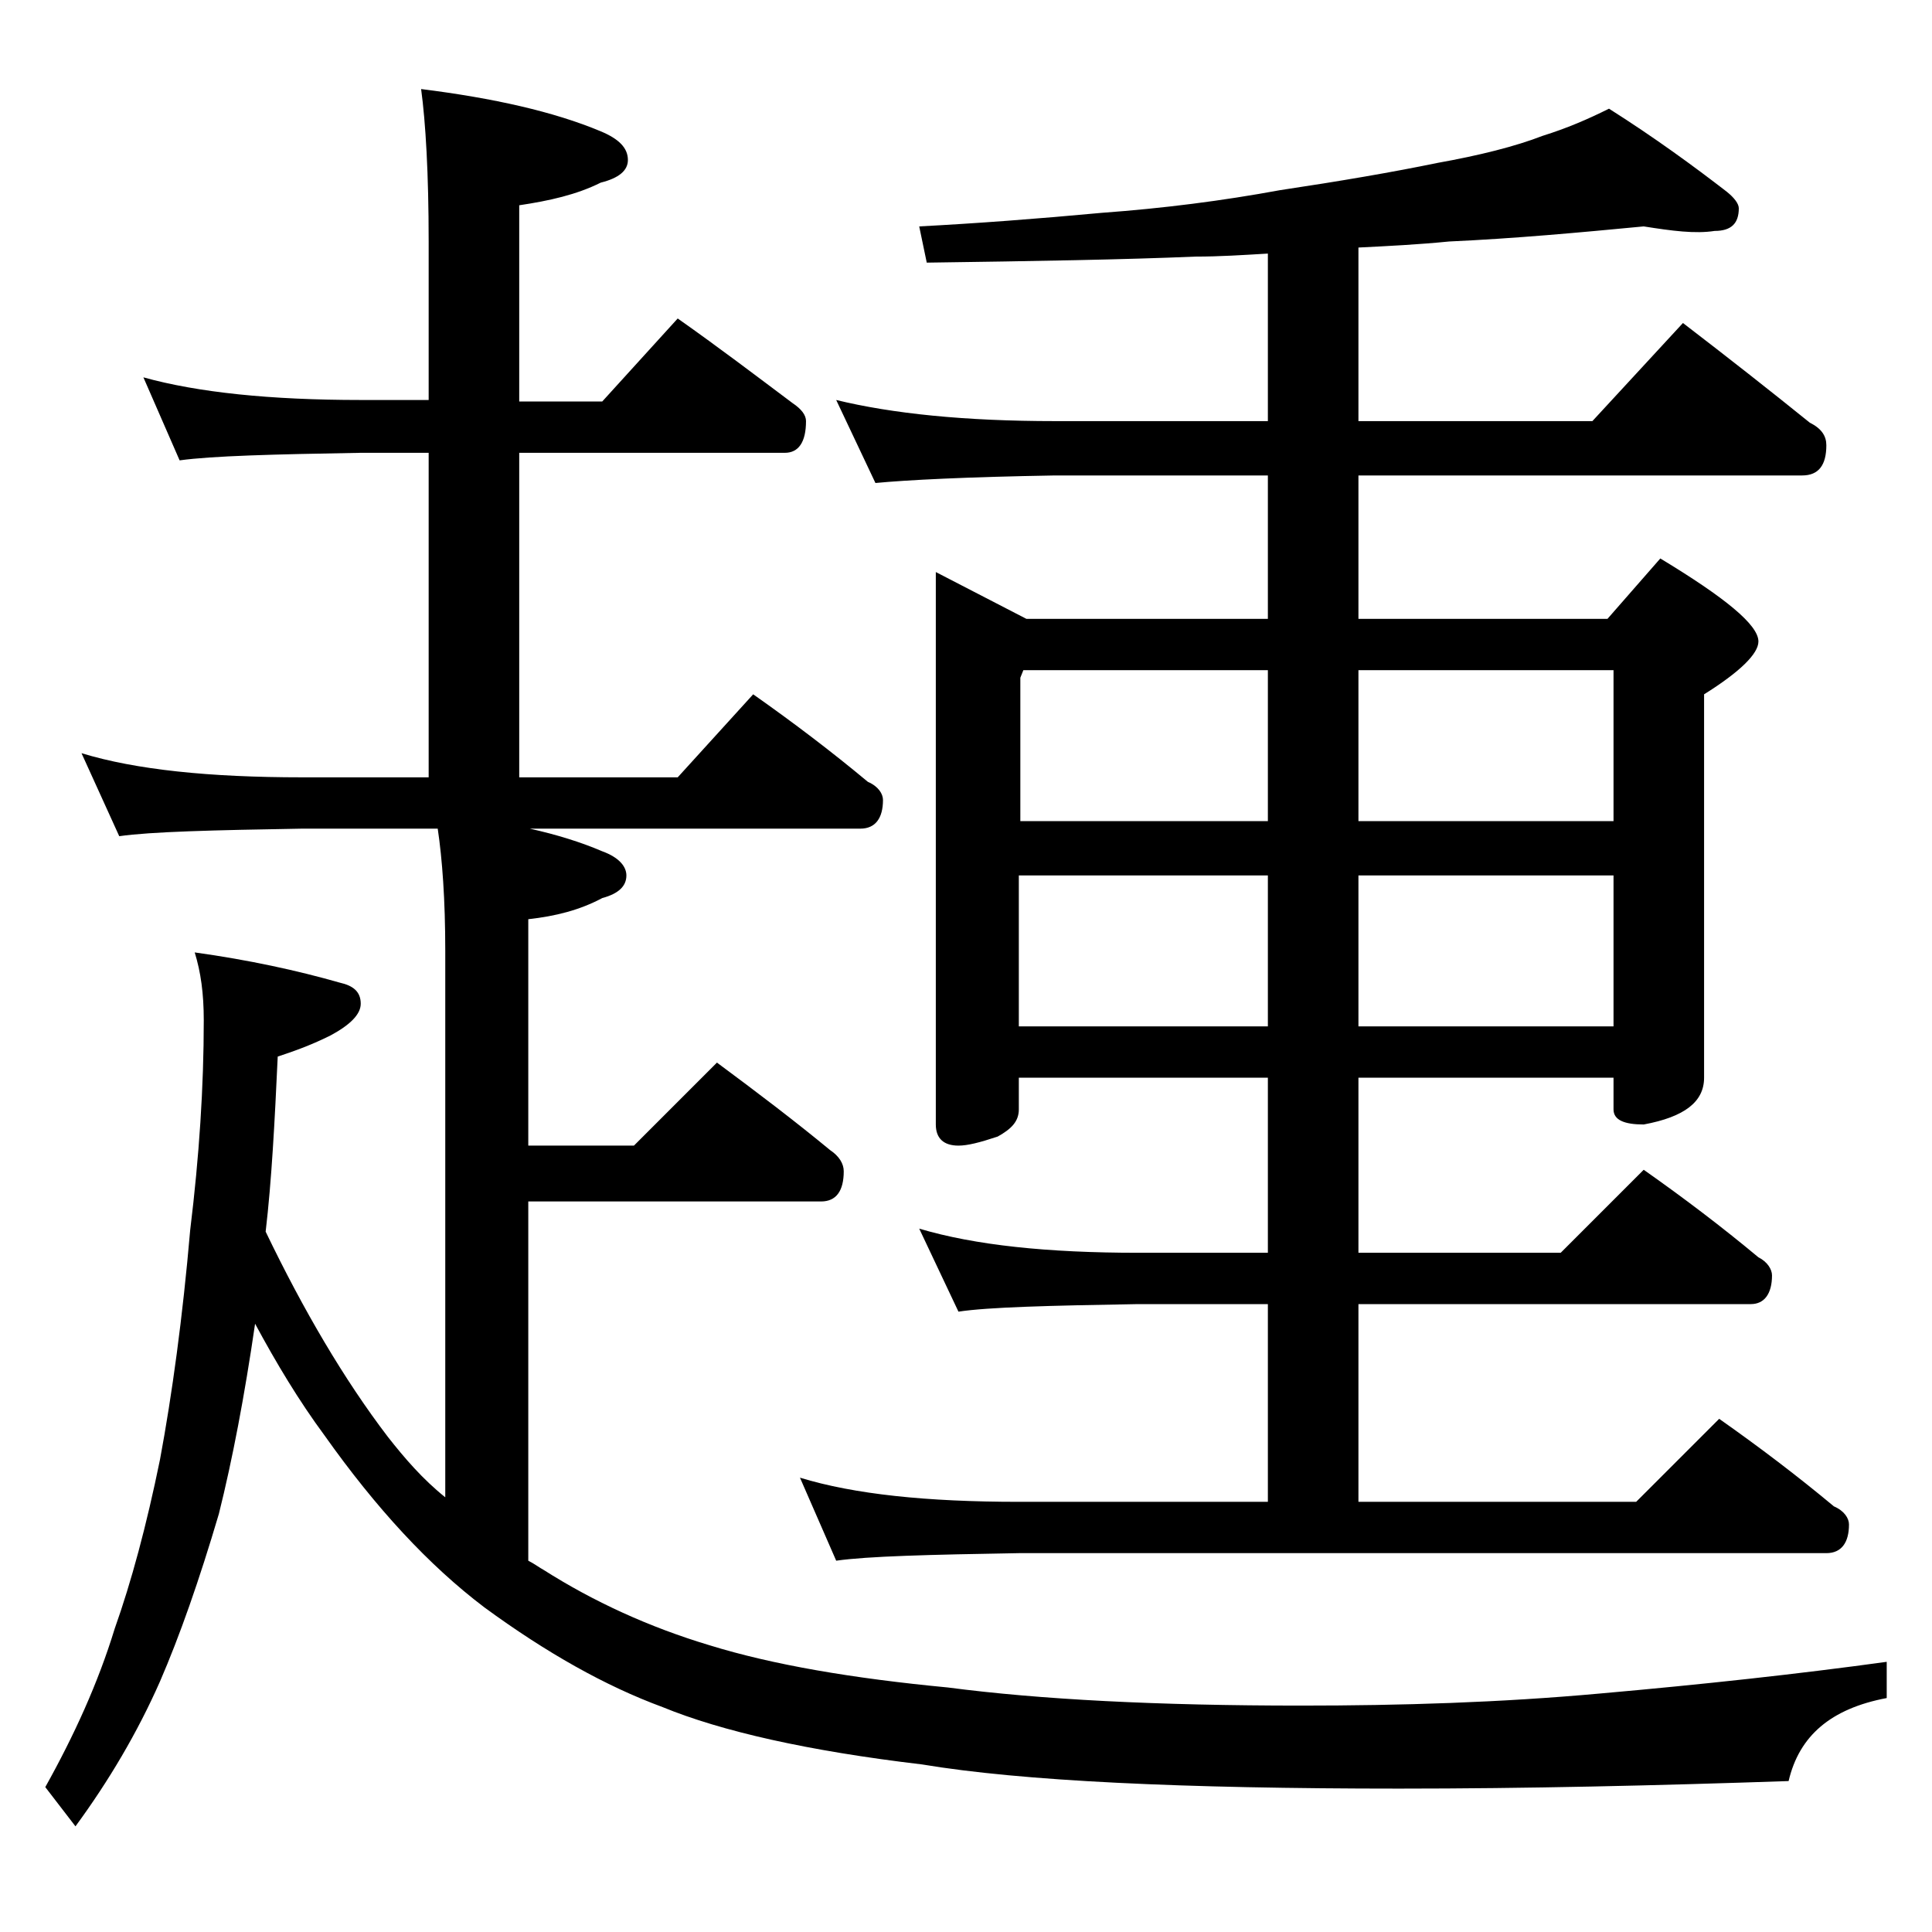 <?xml version="1.0" encoding="utf-8"?>
<!-- Generator: Adobe Illustrator 18.0.0, SVG Export Plug-In . SVG Version: 6.00 Build 0)  -->
<!DOCTYPE svg PUBLIC "-//W3C//DTD SVG 1.1//EN" "http://www.w3.org/Graphics/SVG/1.1/DTD/svg11.dtd">
<svg version="1.1" id="Layer_1" xmlns="http://www.w3.org/2000/svg" xmlns:xlink="http://www.w3.org/1999/xlink" x="0px" y="0px"
	 viewBox="0 0 128 128" enable-background="new 0 0 128 128" xml:space="preserve">
<path d="M9.5,25c3.6,1,8.4,1.5,14.4,1.5h4.5V16c0-4.5-0.2-7.9-0.5-10.1c4.8,0.6,8.8,1.5,11.9,2.8c1.2,0.5,1.8,1.1,1.8,1.9
	c0,0.7-0.6,1.2-1.8,1.5c-1.6,0.8-3.4,1.2-5.4,1.5v13h5.5l5-5.5c2.7,1.9,5.2,3.8,7.6,5.6c0.6,0.4,0.9,0.8,0.9,1.2
	c0,1.4-0.5,2.1-1.4,2.1H34.4v21.5h10.5l5-5.5c2.7,1.9,5.2,3.8,7.6,5.8c0.7,0.3,1,0.8,1,1.2c0,1.2-0.5,1.9-1.5,1.9H35.1
	c1.8,0.4,3.4,0.9,4.8,1.5c1.1,0.4,1.6,1,1.6,1.6c0,0.7-0.5,1.2-1.6,1.5c-1.5,0.8-3.1,1.2-4.9,1.4v15h7l5.5-5.5
	c2.7,2,5.2,3.9,7.5,5.8c0.6,0.4,0.9,0.9,0.9,1.4c0,1.3-0.5,2-1.5,2H35v23.8c0.4,0.2,0.8,0.5,1,0.6c3.3,2.1,7,3.8,11,5
	c4.2,1.3,9.5,2.2,15.8,2.8c6.1,0.8,13.9,1.2,23.4,1.2c6.6,0,13.2-0.2,19.8-0.8c6.8-0.6,13.2-1.3,19-2.1v2.4
	c-3.7,0.7-5.8,2.5-6.5,5.5c-8.8,0.3-17.4,0.5-25.8,0.5c-14.4,0-25-0.5-31.6-1.6c-7.6-0.9-13.3-2.2-17.2-3.8
	c-3.8-1.4-7.7-3.6-11.8-6.6c-3.7-2.8-7.2-6.6-10.6-11.4c-1.7-2.3-3.2-4.8-4.6-7.4c-0.7,4.8-1.5,9-2.4,12.6
	c-1.3,4.4-2.6,8.1-3.9,11.1C9.1,114.8,7.2,118,5,121l-2-2.6c1.9-3.4,3.5-6.9,4.6-10.5c1.1-3.1,2.1-6.8,3-11.2
	c0.8-4.3,1.5-9.4,2-15.2c0.6-4.9,0.9-9.5,0.9-13.9c0-1.8-0.2-3.2-0.6-4.5c3.6,0.5,6.8,1.2,9.6,2c0.9,0.2,1.4,0.6,1.4,1.4
	c0,0.7-0.7,1.4-2,2.1c-1.4,0.7-2.6,1.1-3.5,1.4c-0.2,4.3-0.4,8.2-0.8,11.6c2.5,5.2,5.2,9.8,8.1,13.6c1.1,1.4,2.3,2.8,3.8,4V63
	c0-3.4-0.2-6.1-0.5-8.1h-9c-5.9,0.1-10,0.2-12.1,0.5l-2.5-5.5C9,51,13.9,51.5,20,51.5h8.4V30h-4.5c-5.8,0.1-9.8,0.2-12,0.5L9.5,25z
	 M108.9,15c-4.2,0.4-8.5,0.8-12.9,1c-2,0.2-4,0.3-6,0.4v11.5h15.5l6-6.5c3,2.3,5.8,4.5,8.4,6.6c0.8,0.4,1.1,0.9,1.1,1.5
	c0,1.3-0.5,2-1.6,2H90V41h16.5l3.5-4c4.3,2.6,6.5,4.4,6.5,5.5c0,0.8-1.2,2-3.6,3.5v25.4c0,1.6-1.3,2.6-4,3.1c-1.3,0-2-0.3-2-1v-2.1
	H90V83h13.4l5.5-5.5c2.7,1.9,5.2,3.8,7.6,5.8c0.6,0.3,0.9,0.8,0.9,1.2c0,1.2-0.5,1.9-1.4,1.9H90v13.1h18.4l5.5-5.5
	c2.7,1.9,5.2,3.8,7.6,5.8c0.7,0.3,1,0.8,1,1.2c0,1.2-0.5,1.9-1.5,1.9H67.5c-5.9,0.1-10,0.2-12.1,0.5L53,97.9
	c3.6,1.1,8.4,1.6,14.5,1.6H84V86.4h-8.6c-5.9,0.1-9.9,0.2-11.9,0.5l-2.6-5.5c3.7,1.1,8.5,1.6,14.5,1.6H84V71.4H67.5v2.1
	c0,0.8-0.5,1.3-1.4,1.8c-1.2,0.4-2,0.6-2.6,0.6c-1,0-1.5-0.5-1.5-1.4V37.9l6,3.1h16v-9.5H69.9C64,31.6,60.1,31.8,58,32l-2.6-5.5
	c3.7,0.9,8.5,1.4,14.5,1.4H84V16.8c-1.7,0.1-3.2,0.2-4.8,0.2c-4.7,0.2-10.6,0.3-17.8,0.4L60.9,15c3.8-0.2,7.8-0.5,12.1-0.9
	c4.1-0.3,8-0.8,11.8-1.5c4-0.6,7.5-1.2,10.4-1.8c2.8-0.5,5.2-1.1,7-1.8c1.6-0.5,3-1.1,4.4-1.8c3,1.9,5.6,3.8,7.8,5.5
	c0.5,0.4,0.8,0.8,0.8,1.1c0,1-0.5,1.5-1.6,1.5C112.3,15.5,110.8,15.3,108.9,15z M67.5,54.4H84v-10H67.8l-0.2,0.5V54.4z M67.5,68H84
	V58H67.5V68z M90,44.4v10h16.9v-10H90z M90,58v10h16.9V58H90z"/>
</svg>
